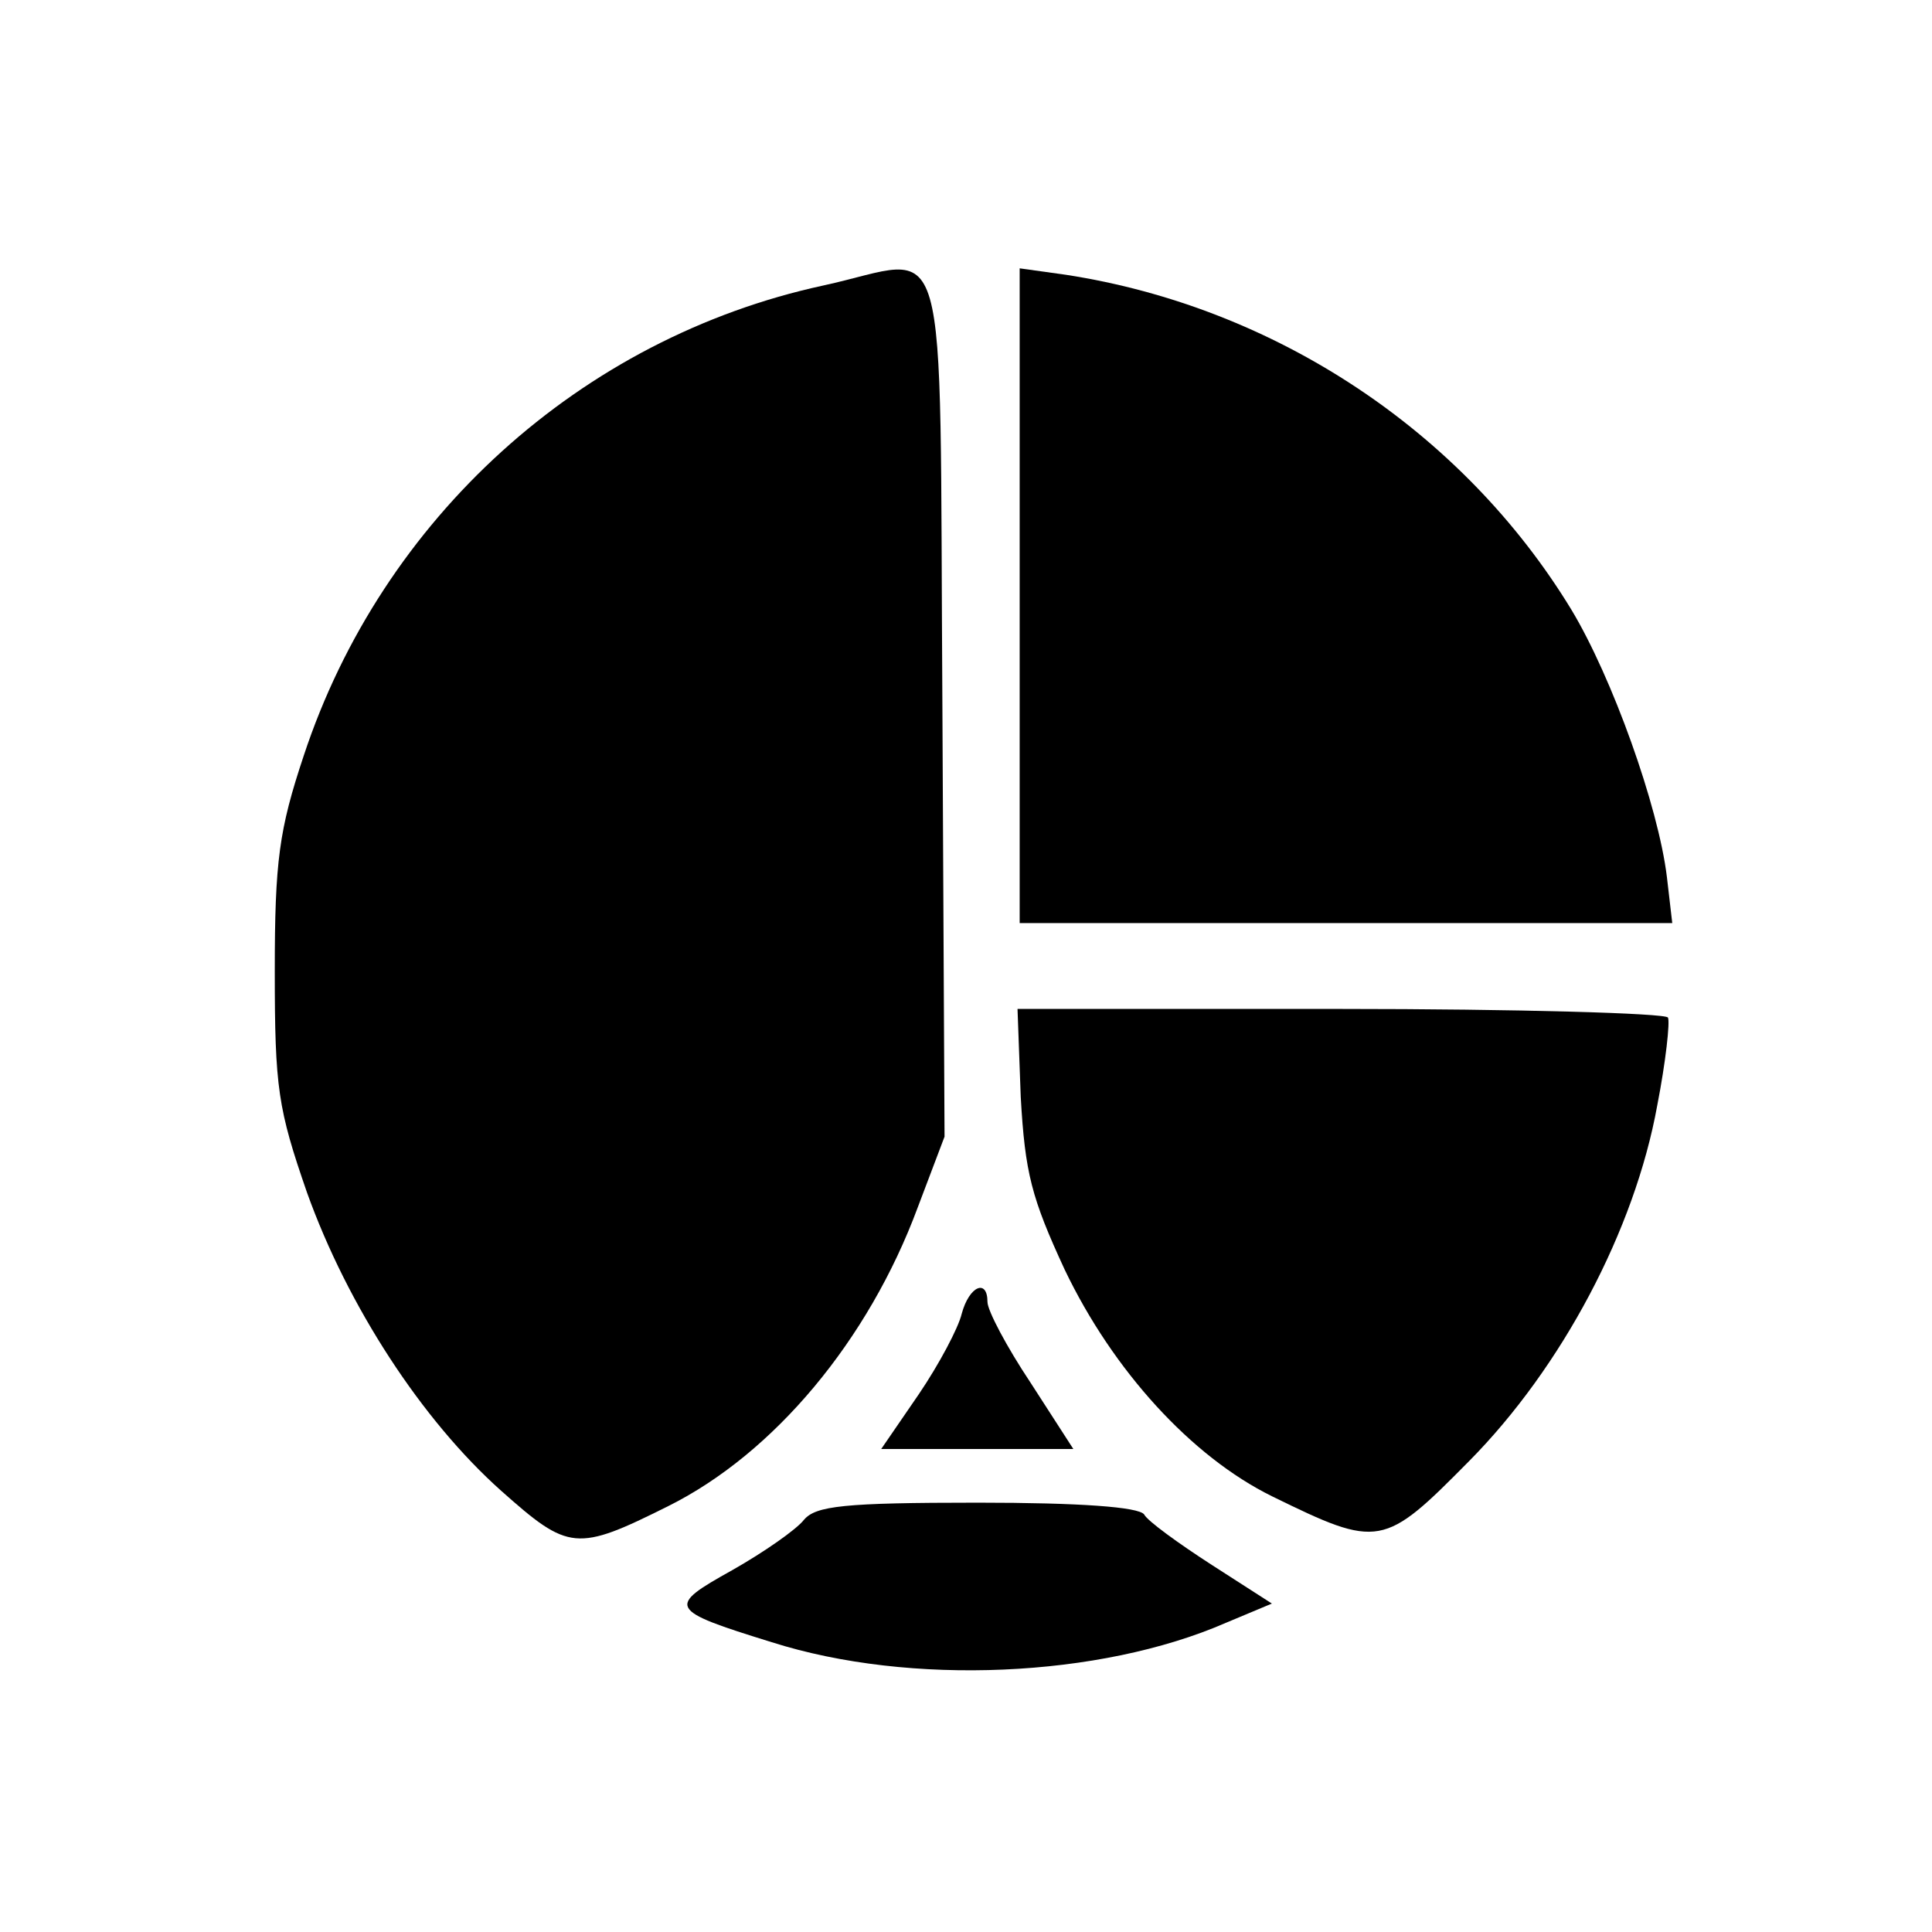 <?xml version="1.0" standalone="no"?>
<!DOCTYPE svg PUBLIC "-//W3C//DTD SVG 20010904//EN"
 "http://www.w3.org/TR/2001/REC-SVG-20010904/DTD/svg10.dtd">
<svg version="1.0" xmlns="http://www.w3.org/2000/svg"
 width="180pt" height="180pt" viewBox="0 0 180 180"
 preserveAspectRatio="xMidYMid meet">
<g transform="translate(0,180) scale(0.1,-0.1)"
fill="#000000" stroke="none">
<path d="M767 1534 c-226 -49 -411 -217 -484 -438 -23 -69 -27 -98 -27 -201 0
-109 3 -128 30 -206 38 -106 107 -212 181 -278 63 -56 70 -57 156 -14 98 49
186 154 232 278 l25 66 -2 402 c-3 462 9 417 -111 391z"/>
<path d="M950 1245 l0 -305 304 0 304 0 -5 43 c-8 66 -51 186 -89 249 -101
166 -276 282 -471 312 l-43 6 0 -305z"/>
<path d="M951 778 c4 -71 10 -94 41 -161 45 -94 118 -174 193 -211 100 -49
104 -48 184 33 86 87 154 215 175 331 8 41 12 78 10 82 -3 4 -140 8 -306 8
l-300 0 3 -82z"/>
<path d="M896 576 c-3 -13 -21 -47 -40 -75 l-35 -51 89 0 90 0 -40 62 c-22 33
-40 67 -40 75 0 22 -17 15 -24 -11z"/>
<path d="M749 384 c-7 -9 -37 -30 -67 -47 -61 -34 -60 -37 37 -67 129 -41 306
-33 423 18 l43 18 -56 36 c-31 20 -60 41 -63 47 -5 7 -60 11 -155 11 -125 0
-151 -3 -162 -16z"/>
</g>
</svg>
